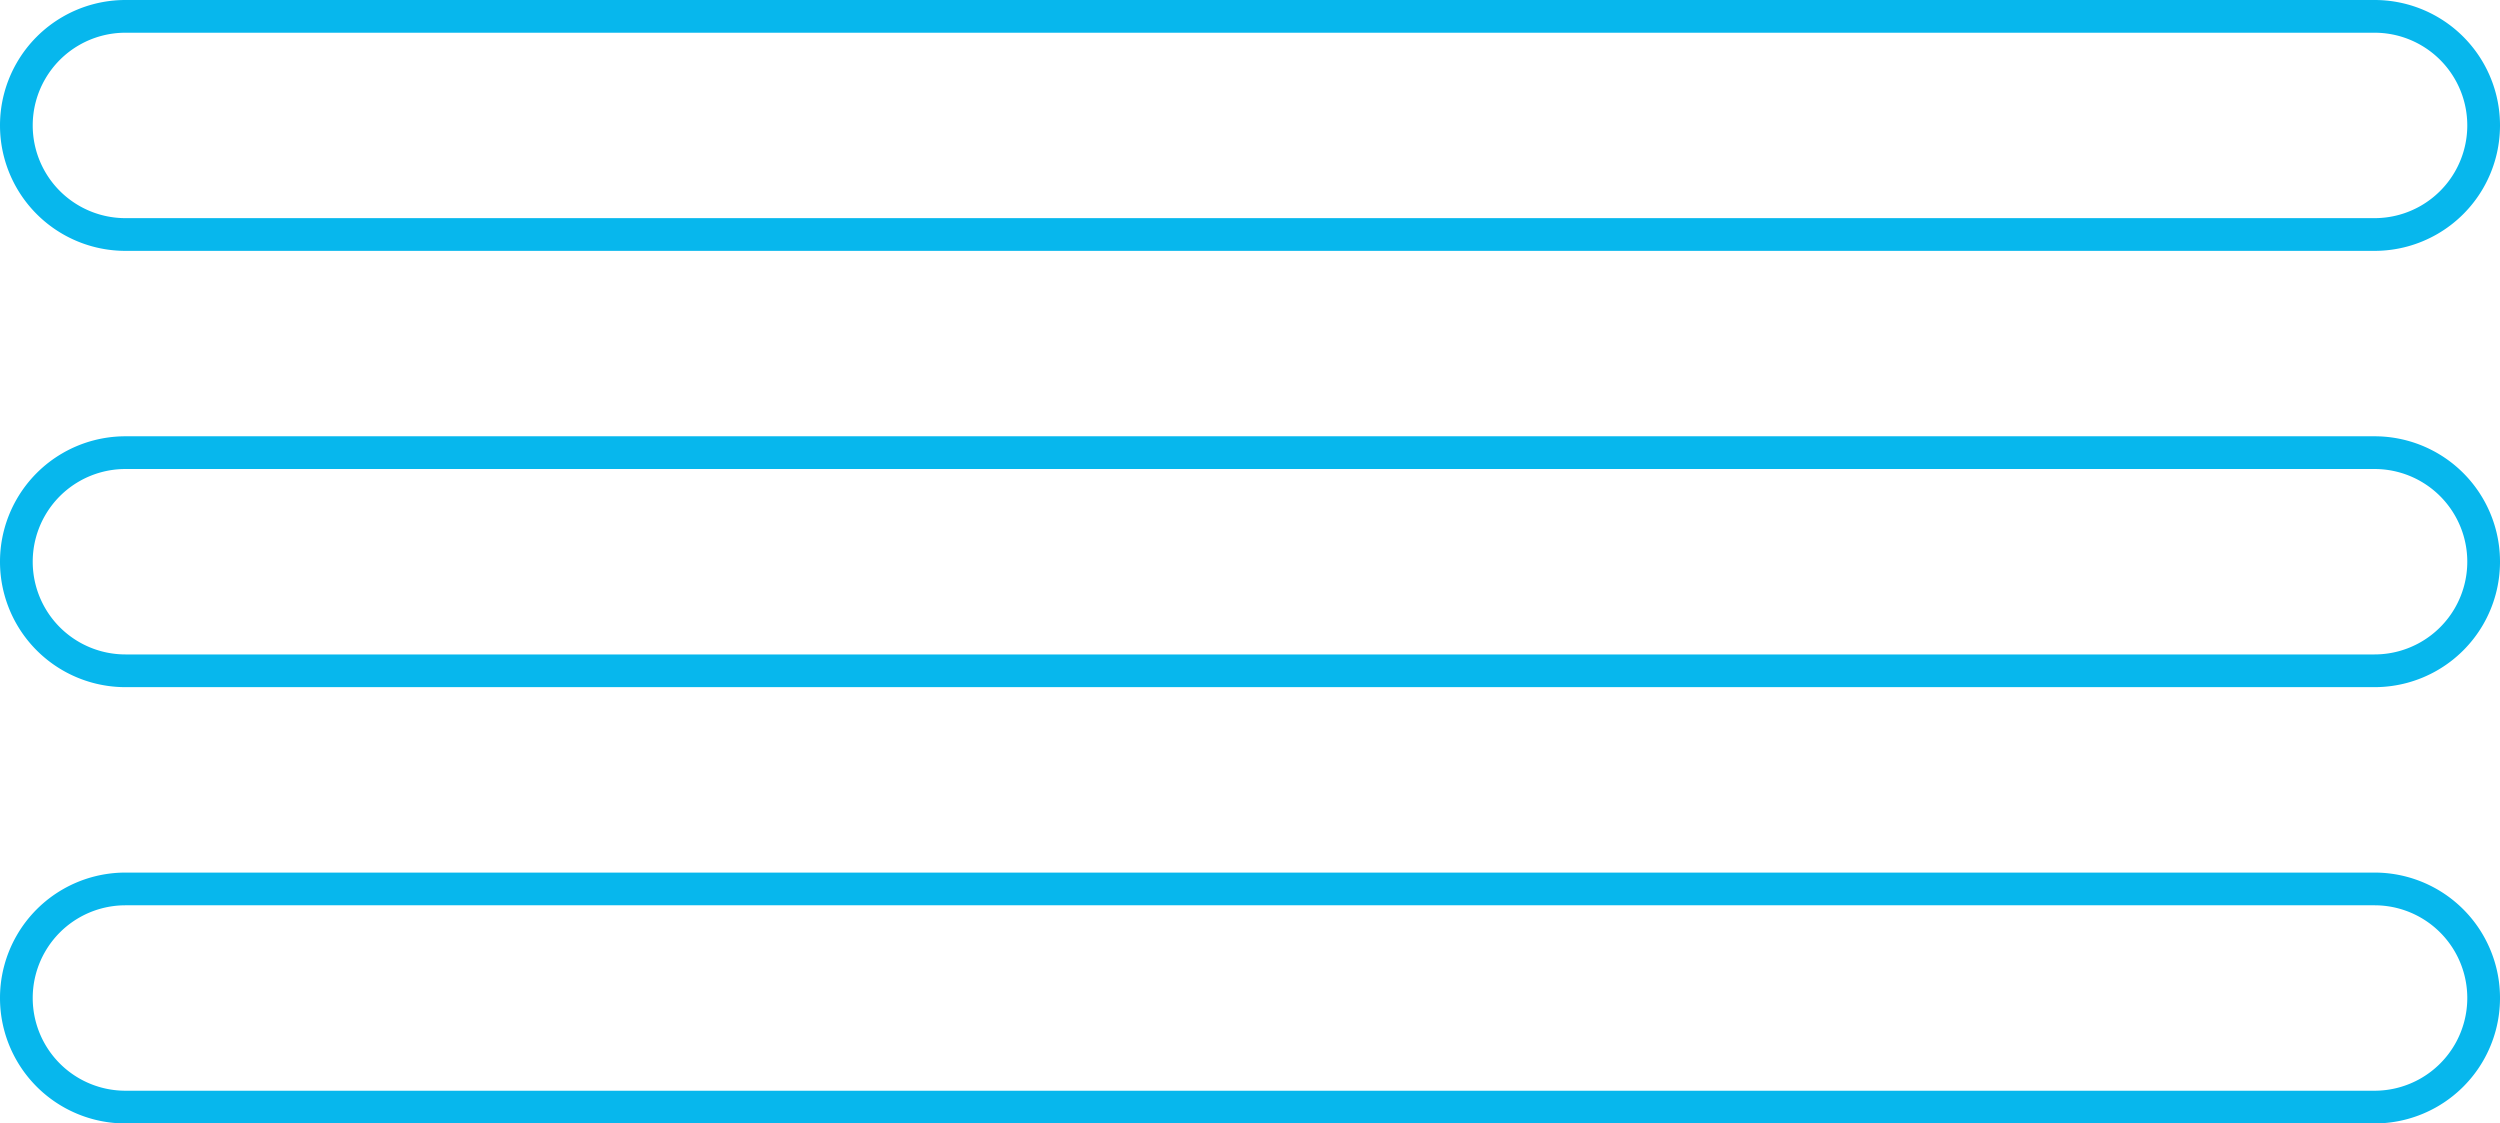 <svg xmlns="http://www.w3.org/2000/svg" width="229.206" height="103" viewBox="0 0 229.206 103"><g transform="translate(-1075.294 -876.056)"><path d="M1293,977.556H1086.794a10,10,0,0,1,0-20H1293a10,10,0,0,1,0,20Z" fill="none" stroke="#07b7ed" stroke-miterlimit="10" stroke-width="3"/><path d="M1293,937.556H1086.794a10,10,0,0,1,0-20H1293a10,10,0,0,1,0,20Z" fill="none" stroke="#07b7ed" stroke-miterlimit="10" stroke-width="3"/><path d="M1293,897.556H1086.794a10,10,0,0,1,0-20H1293a10,10,0,0,1,0,20Z" fill="none" stroke="#07b7ed" stroke-miterlimit="10" stroke-width="3"/></g></svg>